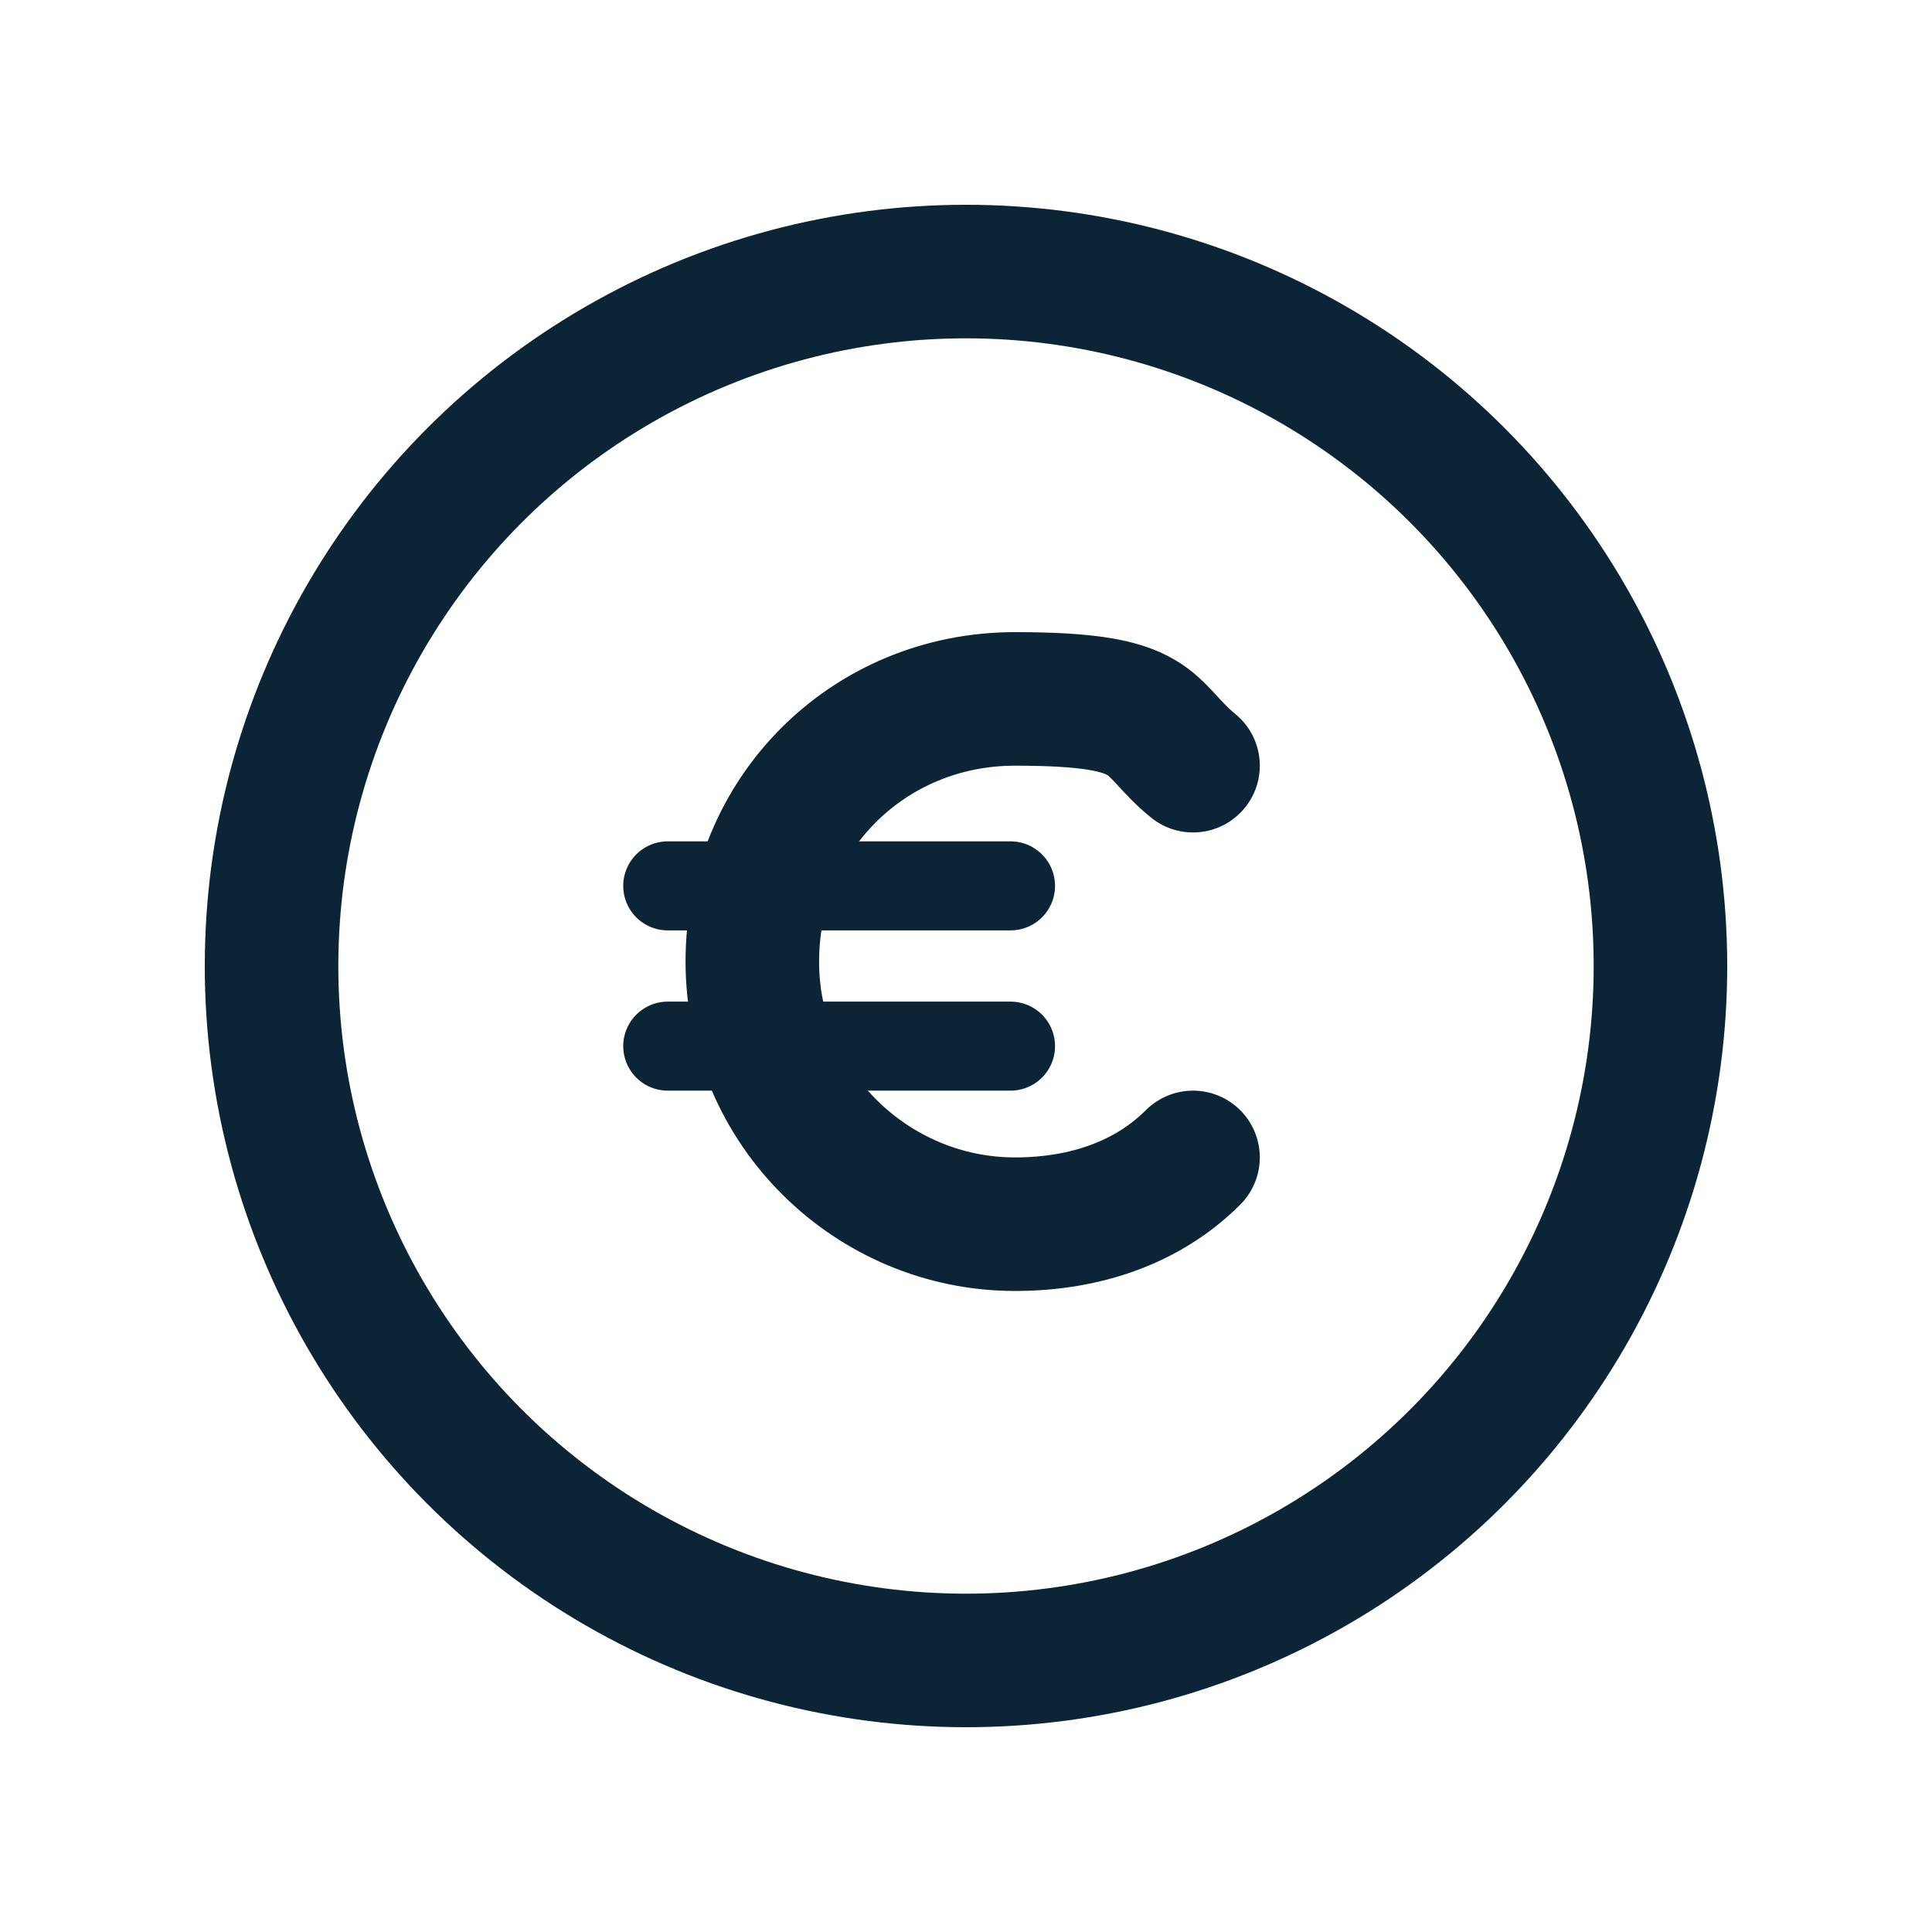 <?xml version="1.0" encoding="UTF-8"?>
<svg xmlns="http://www.w3.org/2000/svg" version="1.1" viewBox="0 0 43.4 43.4">
  <defs>
    <style>
      .cls-1 {
        stroke-width: 2px;
      }

      .cls-1, .cls-2 {
        fill: none;
        stroke: #0b2536;
        stroke-linecap: round;
        stroke-linejoin: round;
      }

      .cls-2 {
        stroke-width: 3px;
      }
    </style>
  </defs>
  <!-- Generator: Adobe Illustrator 28.7.2, SVG Export Plug-In . SVG Version: 1.2.0 Build 154)  -->
  <g>
    <g id="Lag_2">
      <g id="Layer_1">
        <g>
          <circle class="cls-2" cx="21.7" cy="21.7" r="15.6"/>
          <g>
            <path class="cls-2" d="M26.8,26c-1,1-2.4,1.5-4,1.5-3.2,0-5.9-2.6-5.9-5.9s2.6-5.9,5.9-5.9,2.9.6,4,1.5"/>
            <g>
              <line class="cls-1" x1="15" y1="19.9" x2="22.7" y2="19.9"/>
              <line class="cls-1" x1="15" y1="23.5" x2="22.7" y2="23.5"/>
            </g>
          </g>
        </g>
      </g>
    </g>
  </g>
</svg>